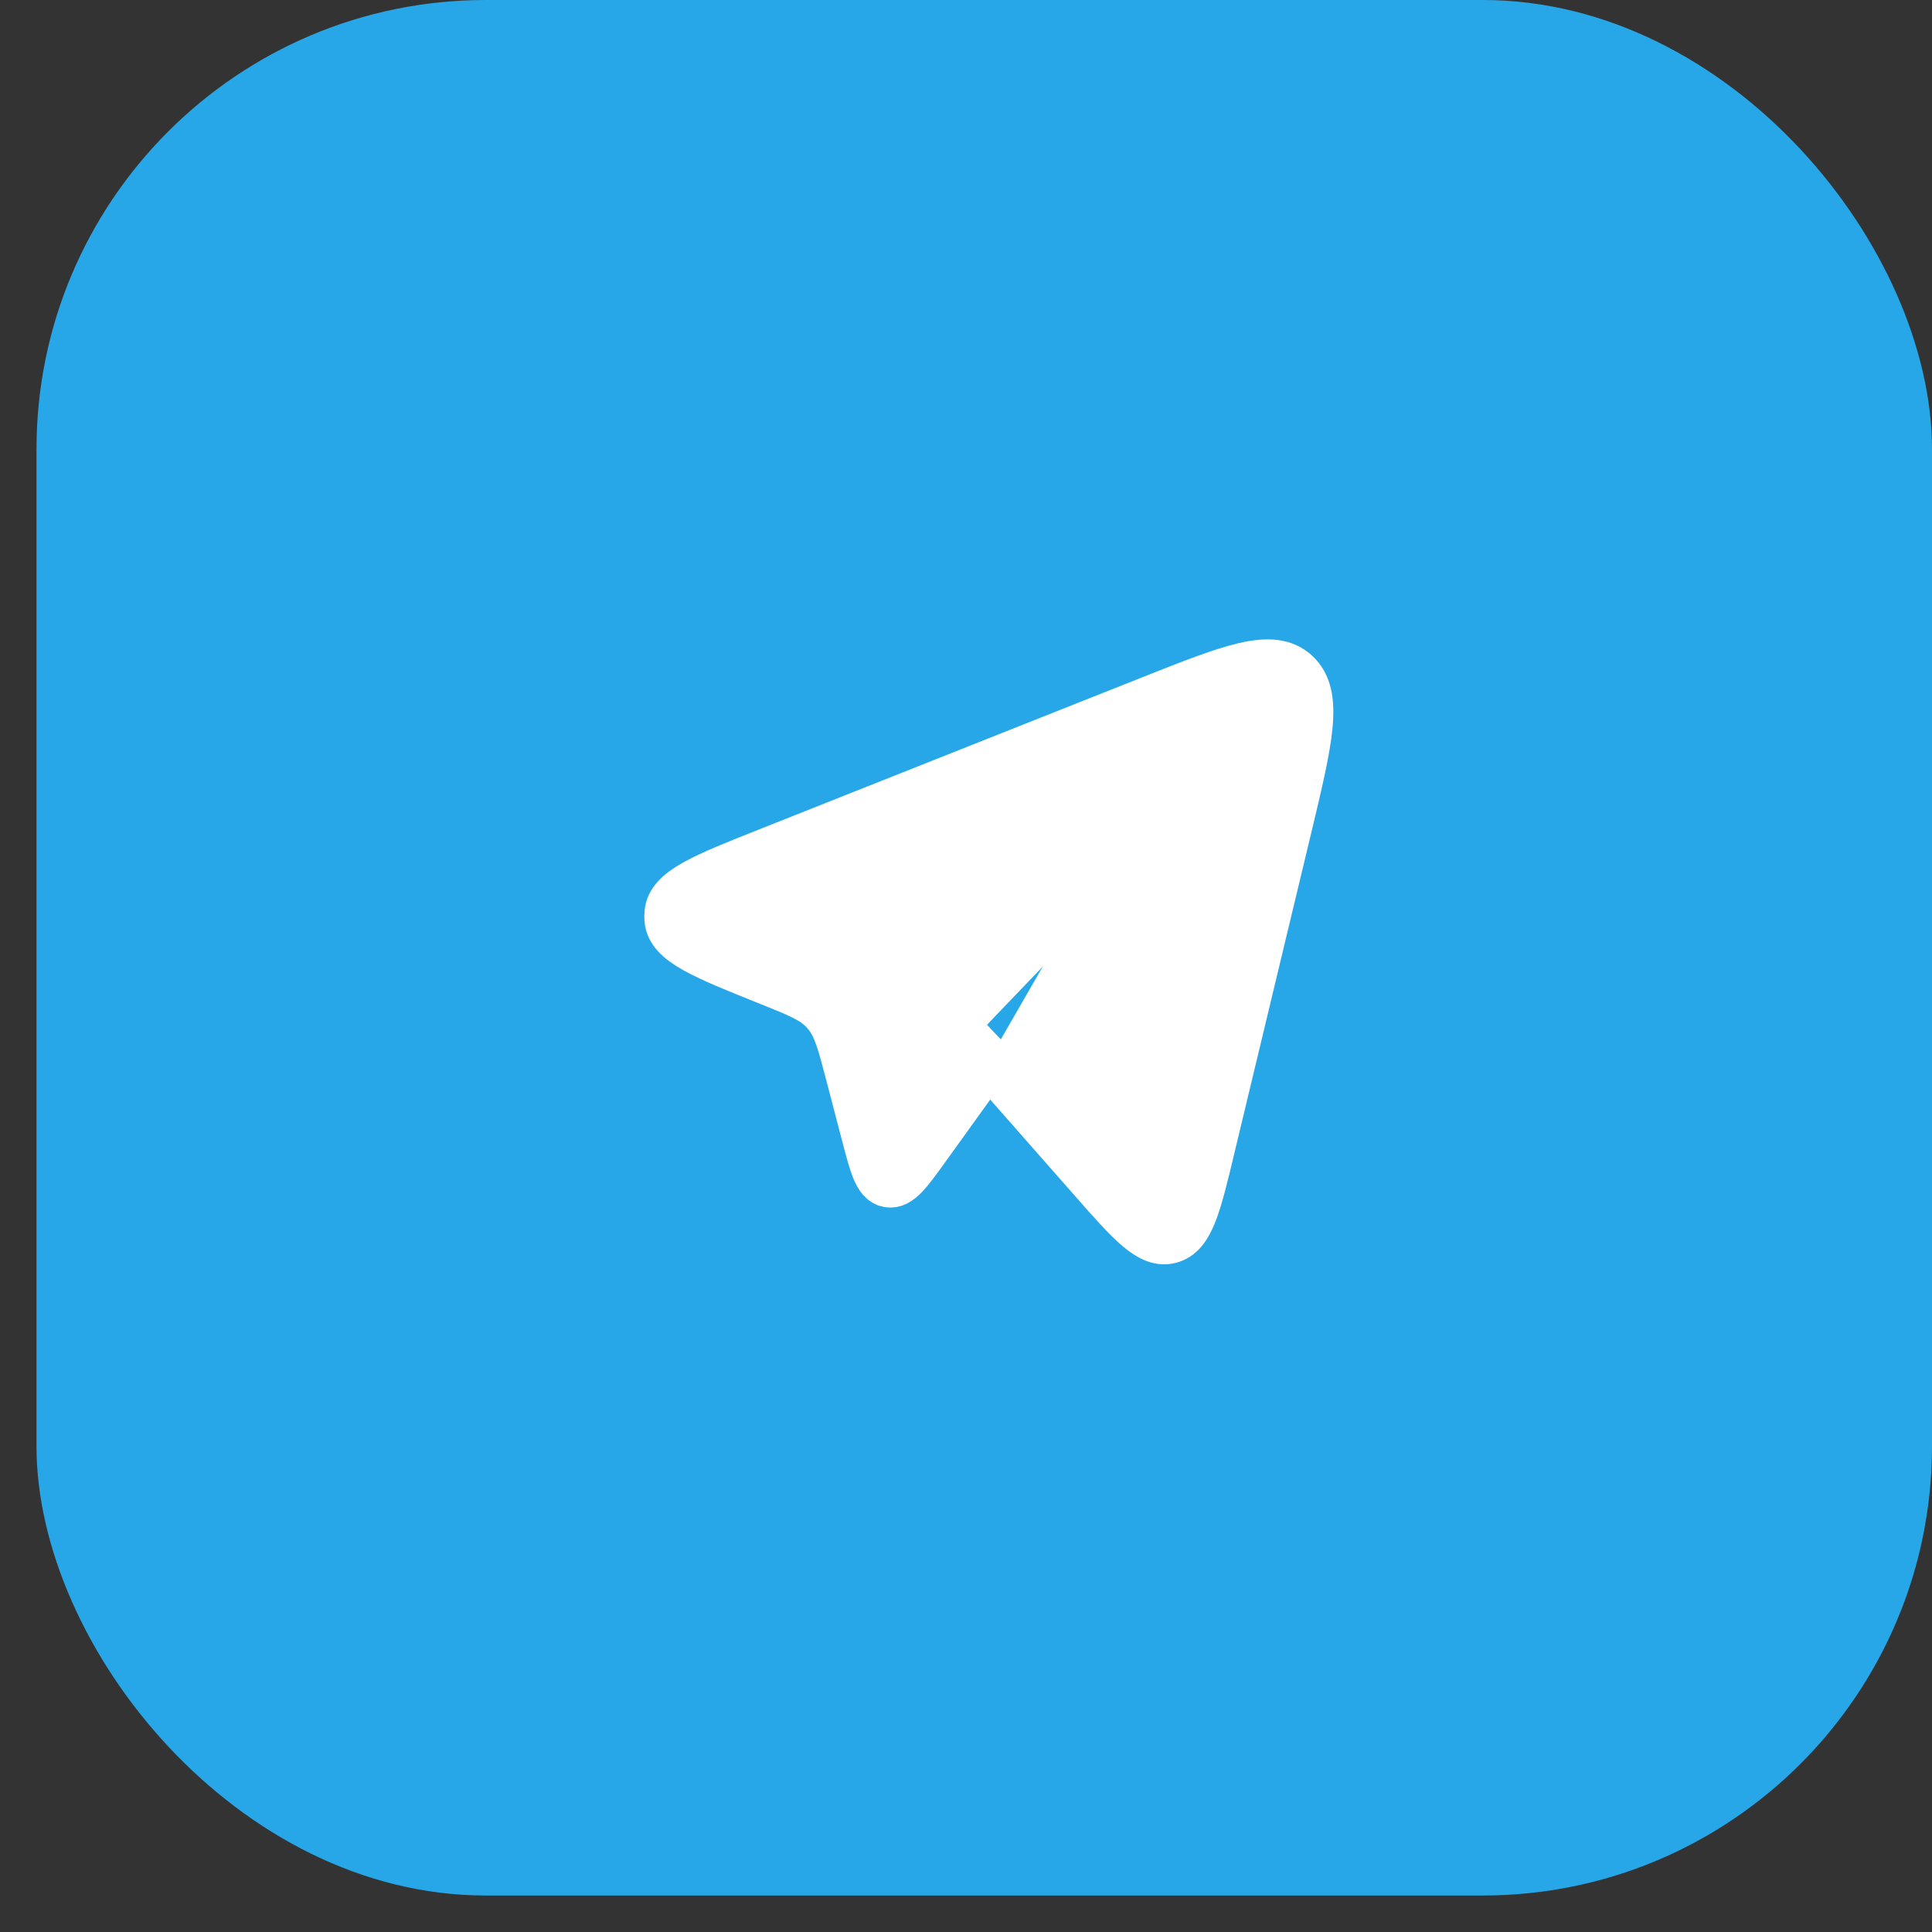 <?xml version="1.0" encoding="UTF-8"?> <svg xmlns="http://www.w3.org/2000/svg" width="43" height="43" viewBox="0 0 43 43" fill="none"><rect x="0" y="0" width="43" height="43" fill="#333333" stroke="none"/><rect x="0.812" width="42.188" height="42.188" rx="10" fill="#27A7E7"></rect><path d="M21.997 23.616L24.31 26.245C25.166 27.219 25.595 27.706 26.043 27.587C26.491 27.469 26.645 26.828 26.952 25.546L28.658 18.436C29.131 16.462 29.368 15.475 28.842 14.988C28.316 14.501 27.403 14.864 25.579 15.588L17.114 18.949C15.655 19.528 14.925 19.818 14.879 20.316C14.874 20.366 14.874 20.418 14.878 20.469C14.923 20.967 15.652 21.259 17.109 21.843C17.77 22.108 18.1 22.24 18.337 22.494C18.363 22.522 18.389 22.552 18.413 22.582C18.632 22.853 18.725 23.209 18.911 23.92L19.259 25.252C19.44 25.944 19.531 26.29 19.768 26.337C20.006 26.384 20.212 26.098 20.625 25.523L21.997 23.616ZM21.997 23.616L21.771 23.38C21.513 23.111 21.384 22.977 21.384 22.81C21.384 22.643 21.513 22.508 21.771 22.239L24.32 19.583" fill="white"></path><path d="M21.997 23.616L24.31 26.245C25.166 27.219 25.595 27.706 26.043 27.587C26.491 27.469 26.645 26.828 26.952 25.546L28.658 18.436C29.131 16.462 29.368 15.475 28.842 14.988C28.316 14.501 27.403 14.864 25.579 15.588L17.114 18.949C15.655 19.528 14.925 19.818 14.879 20.316C14.874 20.366 14.874 20.418 14.878 20.469C14.923 20.967 15.652 21.259 17.109 21.843C17.77 22.108 18.1 22.24 18.337 22.494C18.363 22.522 18.389 22.552 18.413 22.582C18.632 22.853 18.725 23.209 18.911 23.92L19.259 25.252C19.44 25.944 19.531 26.29 19.768 26.337C20.006 26.384 20.212 26.098 20.625 25.523L21.997 23.616ZM21.997 23.616L21.771 23.38C21.513 23.111 21.384 22.977 21.384 22.81C21.384 22.643 21.513 22.508 21.771 22.239L24.32 19.583" stroke="white" stroke-width="1.07" stroke-linecap="round" stroke-linejoin="round"></path></svg> 